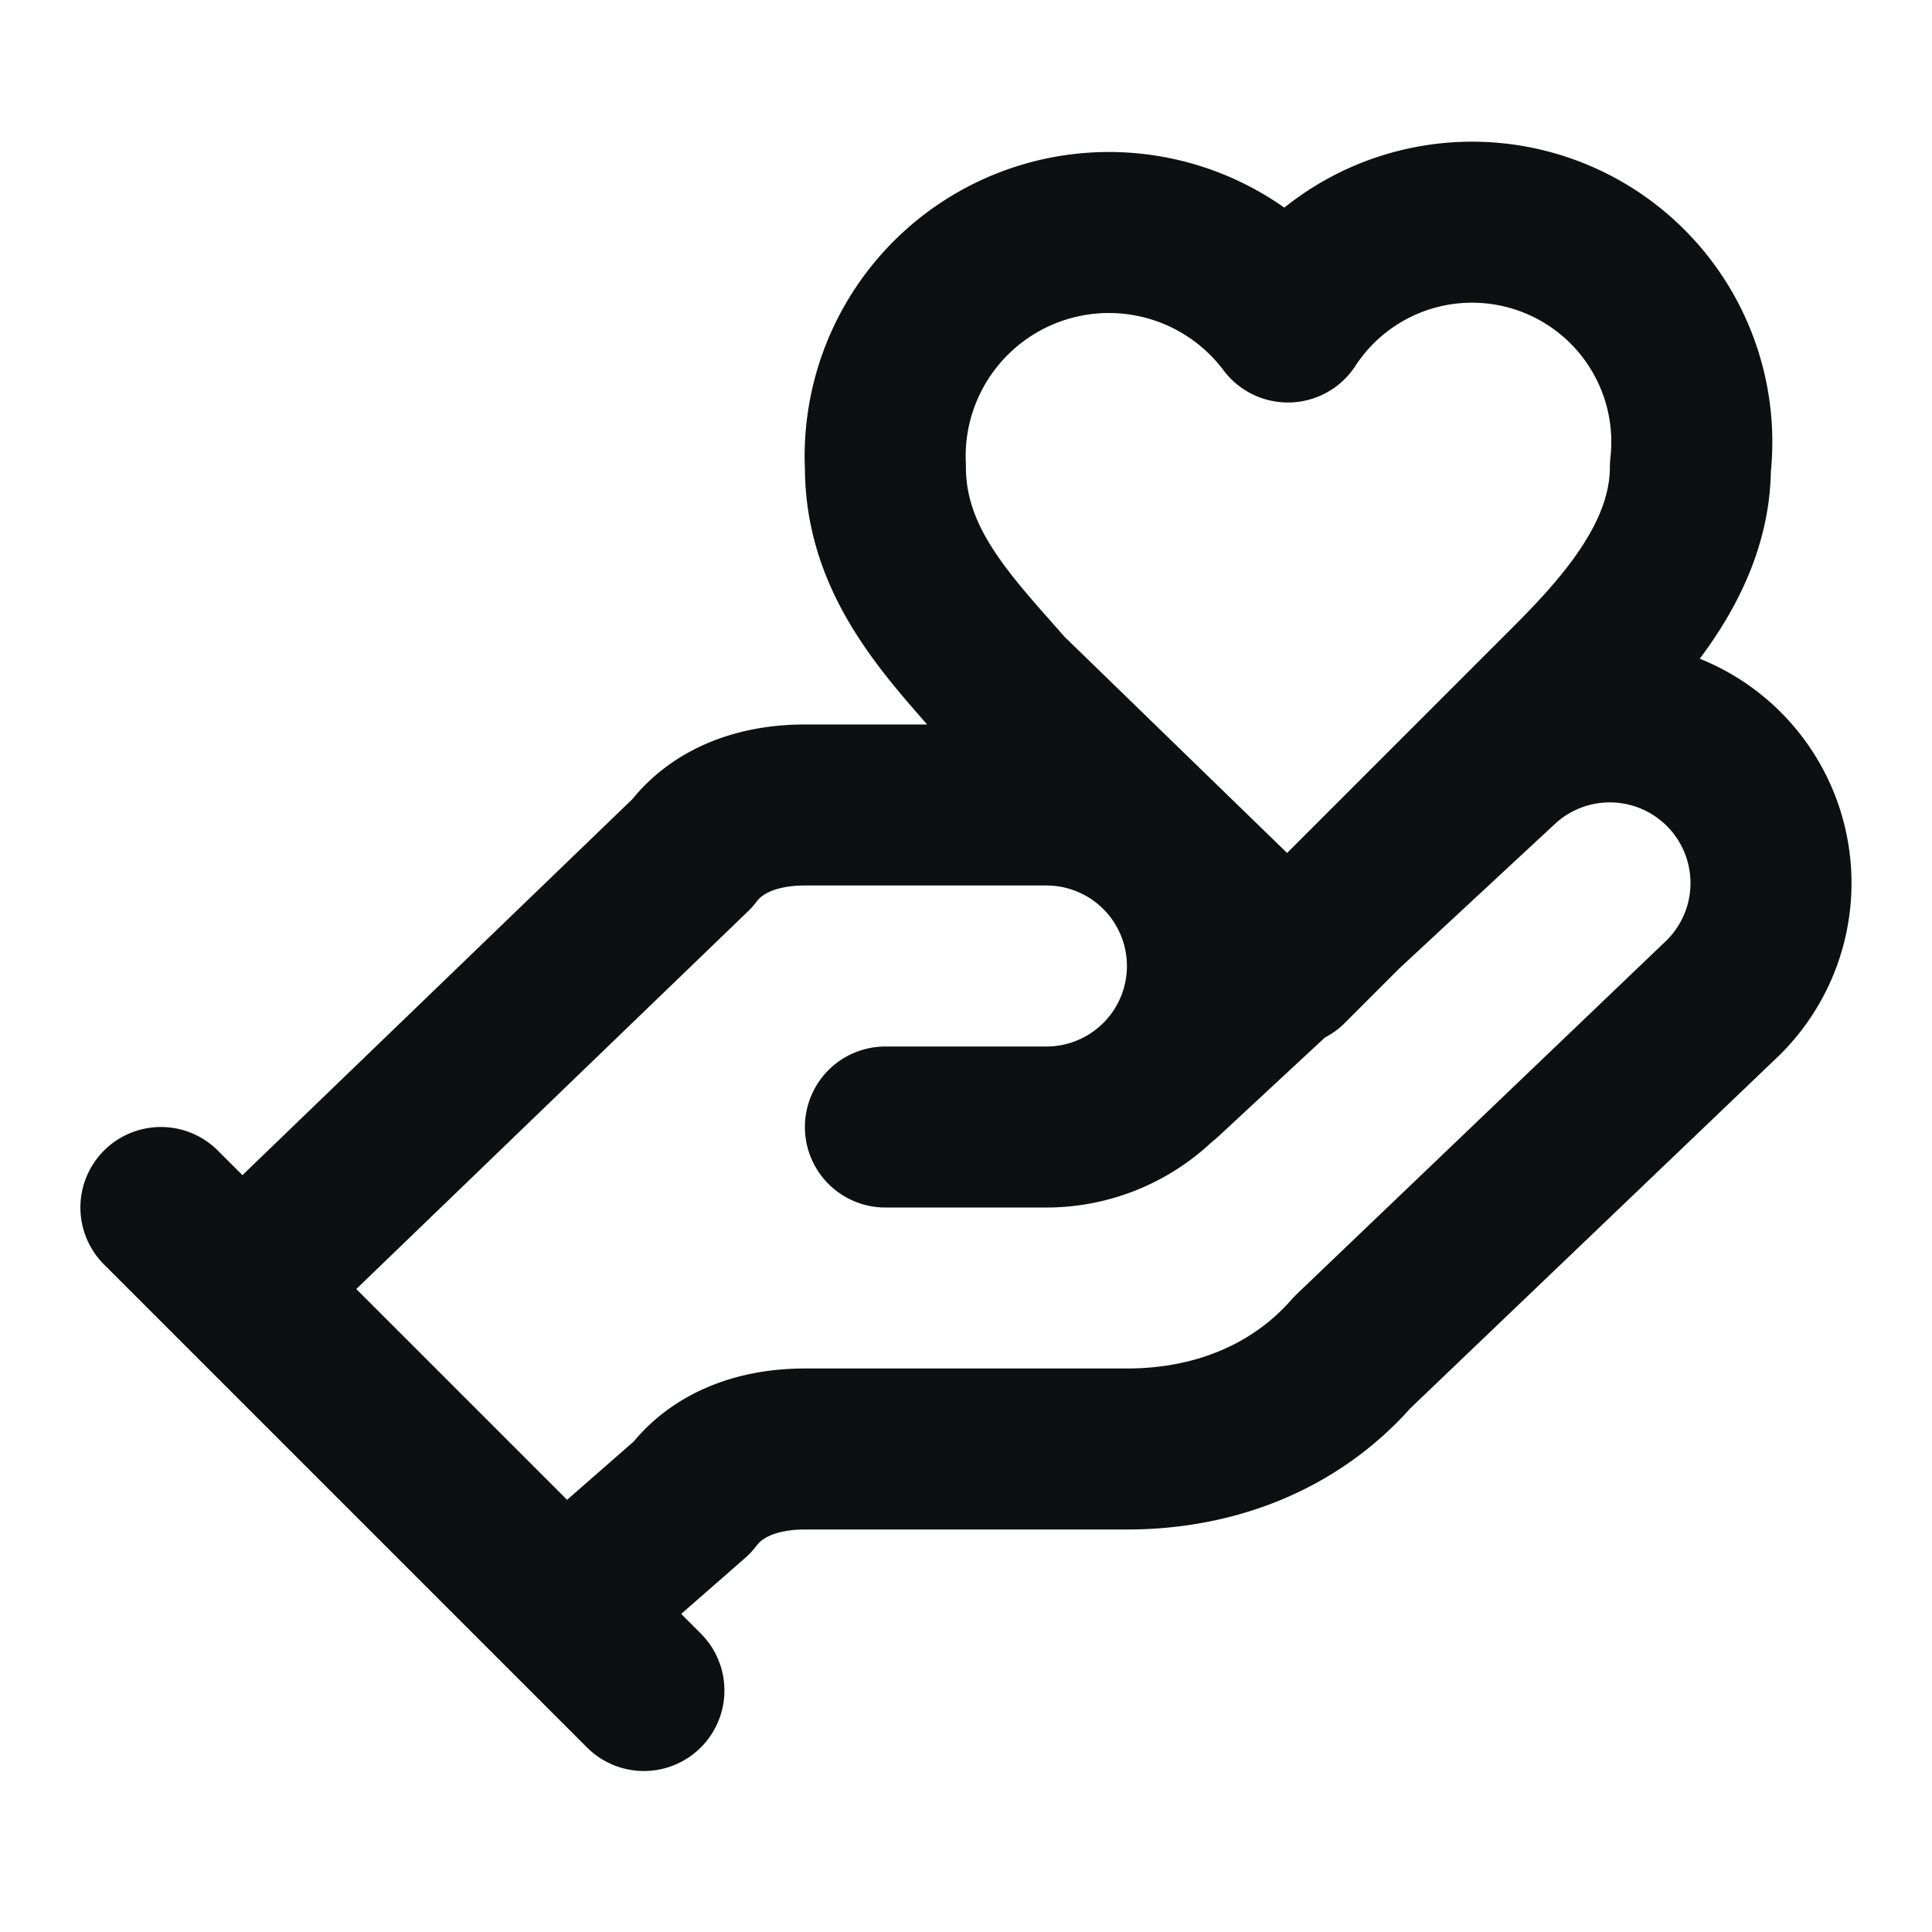 <svg xmlns="http://www.w3.org/2000/svg" width="56" height="56" fill="none"><path stroke="#0D0F10" stroke-linecap="round" stroke-linejoin="round" stroke-width="4.667" d="M25.664 32.667h4.667a4.667 4.667 0 0 0 0-9.334h-7c-1.4 0-2.567.467-3.267 1.4l-13.067 12.6m9.334 9.334 3.733-3.267c.7-.933 1.867-1.4 3.267-1.4h9.333c2.567 0 4.9-.933 6.533-2.8l10.734-10.267a4.672 4.672 0 0 0-6.417-6.79l-9.8 9.1M4.664 35l14 14m26.833-29.167c1.634-1.633 3.5-3.733 3.5-6.3a6.37 6.37 0 0 0-11.666-4.2 6.486 6.486 0 0 0-11.667 4.2c0 2.8 1.867 4.667 3.5 6.534L37.331 28l8.166-8.167Z"/></svg>